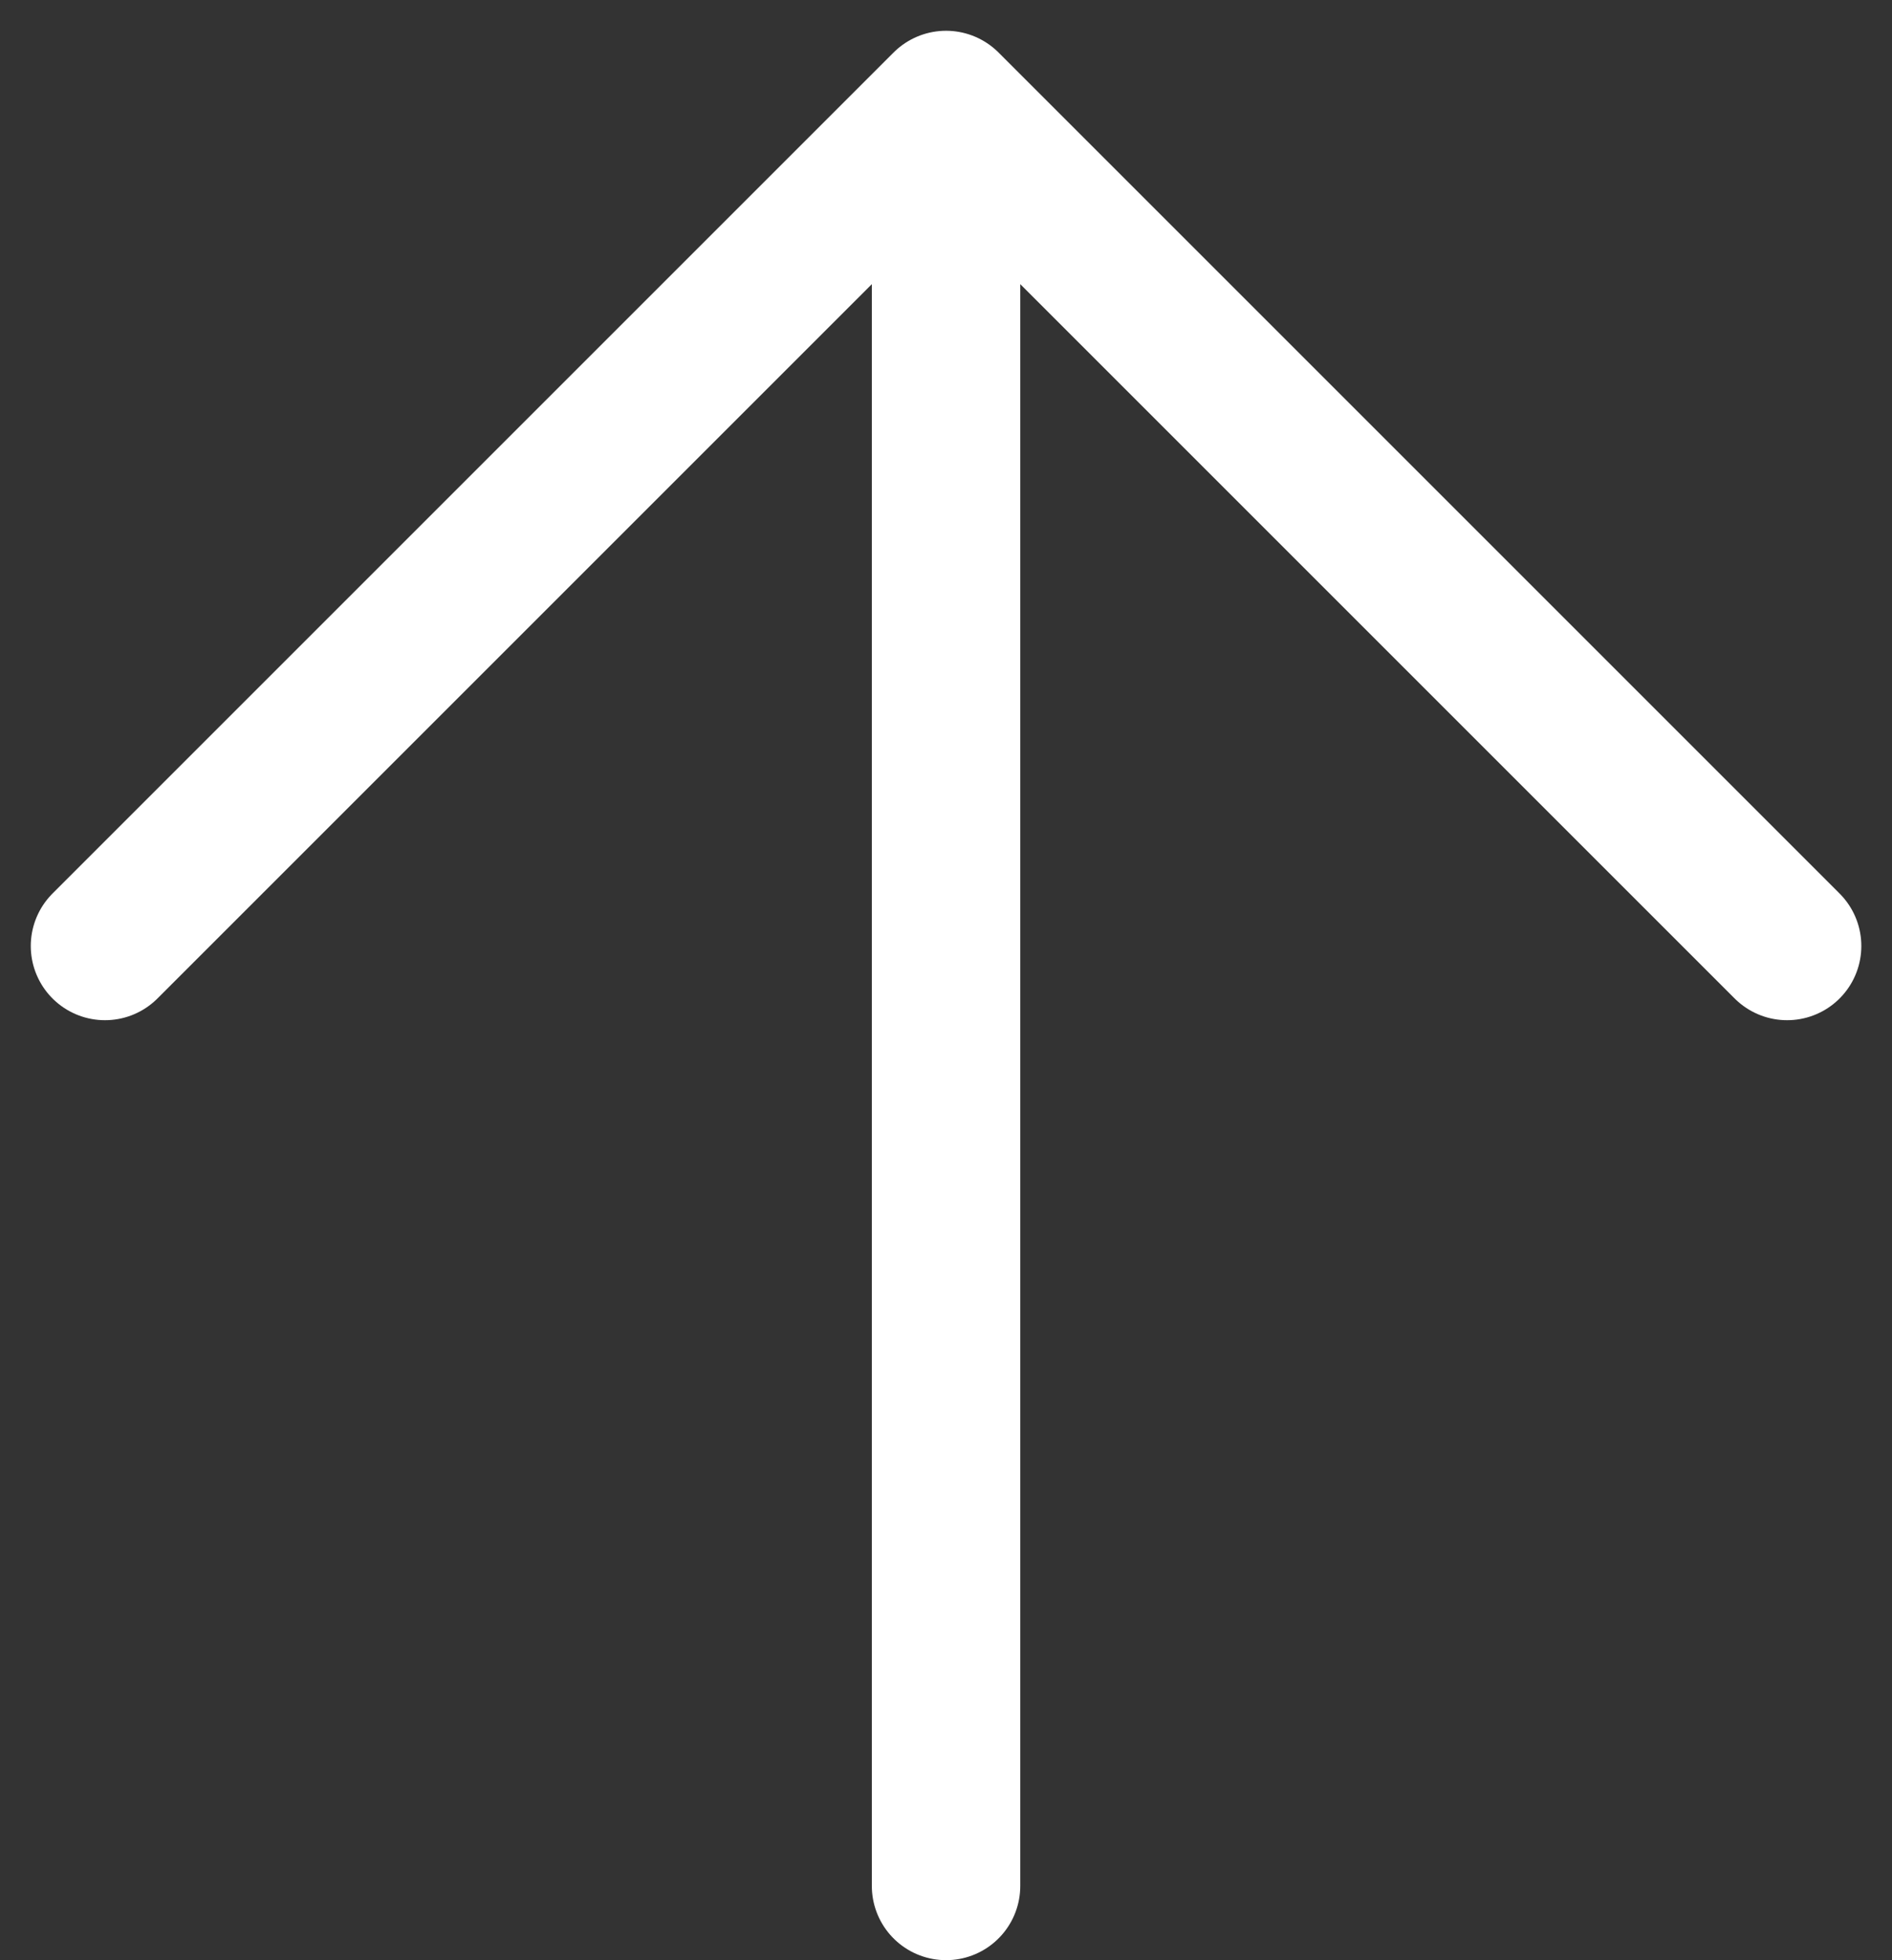 <svg xmlns="http://www.w3.org/2000/svg" width="19.121" height="19.811" viewBox="0 0 19.121 19.811">
  <rect x="0" y="0" width="19.121" height="19.811" fill="#333333" stroke="none"/>
  <path id="パス_5299" data-name="パス 5299" d="M12,21V3m0,0,8.5,8.5M12,3,3.5,11.5" transform="translate(-2.439 -1.939)" fill="none" stroke="#fff" stroke-linecap="round" stroke-linejoin="round" stroke-width="1.5"/>
</svg>
